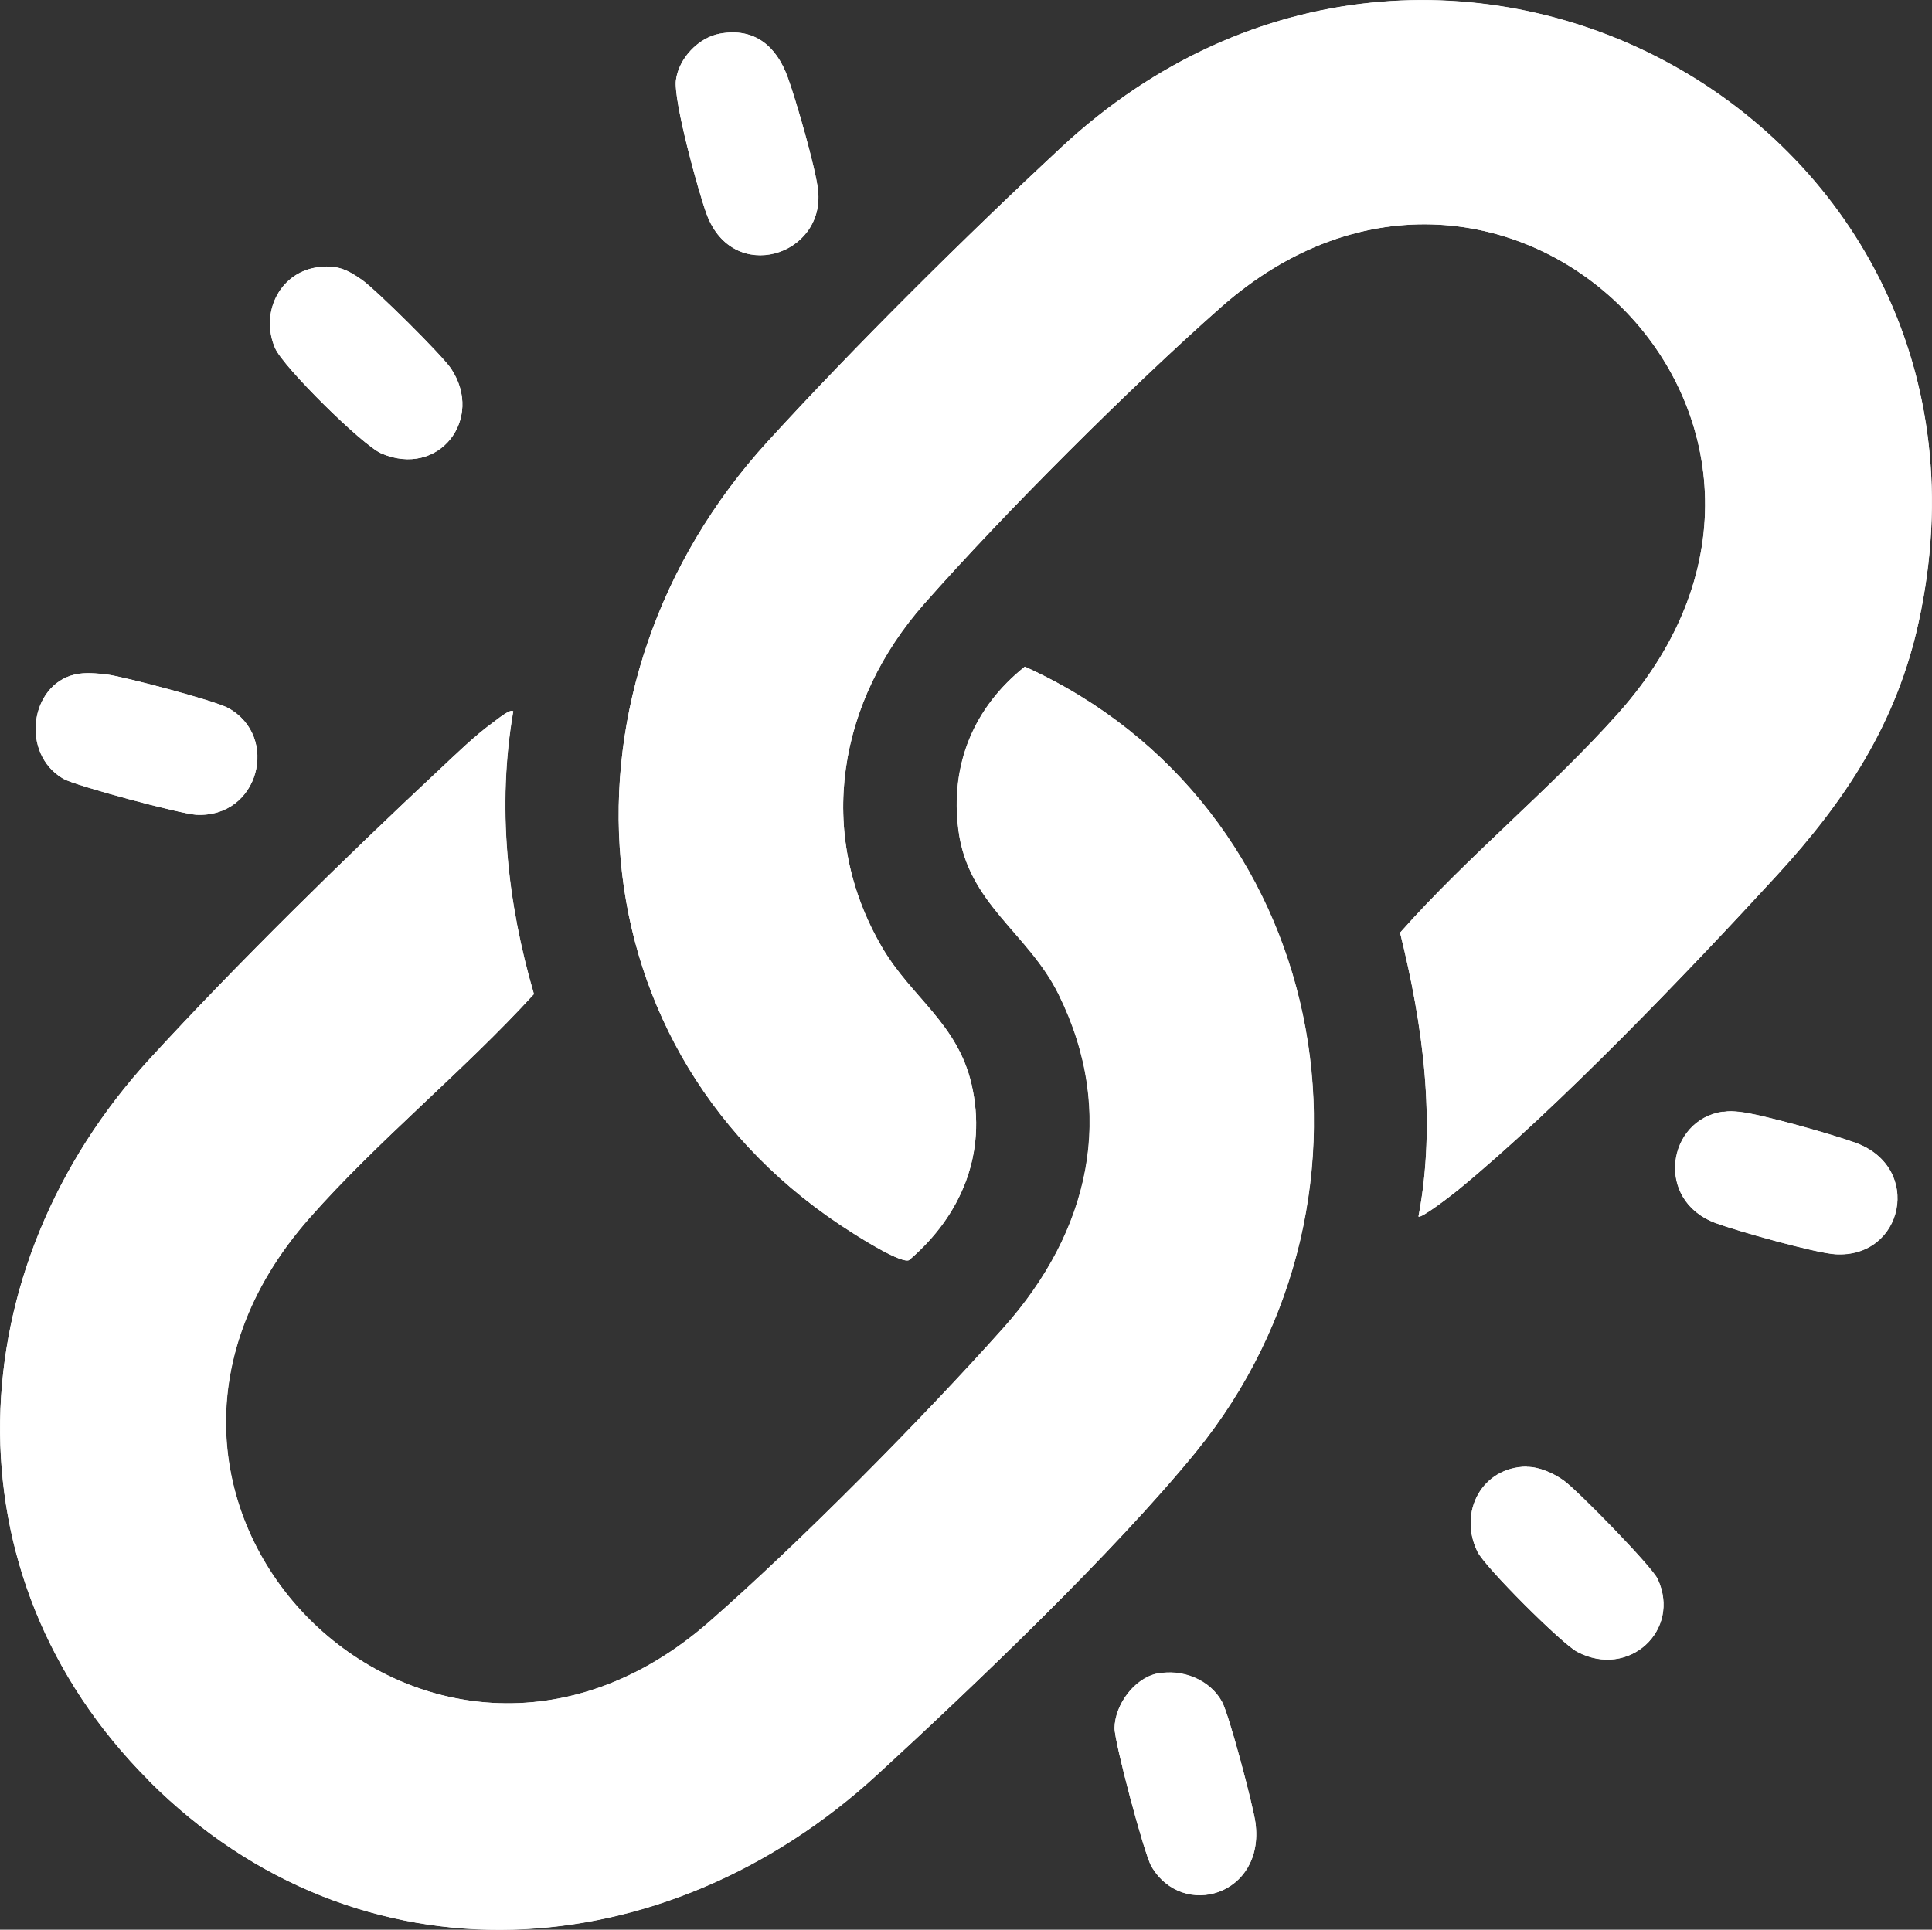 <?xml version="1.0" encoding="UTF-8"?>
<svg id="Calque_2" data-name="Calque 2" xmlns="http://www.w3.org/2000/svg" viewBox="0 0 93.38 93.29">
  <rect x="0" y="0" width="93.38" height="93.29" fill="#333333" stroke="none"/>
  <defs>
    <style>
      .cls-1 {
        fill: #fff;
      }
    </style>
  </defs>
  <g id="Calque_1-2" data-name="Calque 1">
    <g id="QZjc2q">
      <g>
        <path class="cls-1" d="M68.56,58.81c.12.12,1.7-1.11,1.91-1.28,4.82-3.95,11.13-10.55,15.41-15.21,3.33-3.62,5.8-7.37,6.86-12.27,5.24-24.12-23.11-39.95-41.44-22.93-4.56,4.24-10.02,9.65-14.2,14.23-10.66,11.68-9.64,29.62,4.13,38.27.46.29,2.35,1.48,2.71,1.3,2.53-2.16,3.78-5.18,3.02-8.49-.68-2.96-2.91-4.2-4.32-6.62-3.26-5.57-2.11-11.93,2.03-16.62,3.88-4.4,9.91-10.41,14.31-14.31,13.68-12.12,31.72,5.61,19.24,19.6-3.26,3.66-7.28,6.91-10.55,10.61,1.1,4.47,1.76,9.14.89,13.72ZM34.79,1.63c-1.04.19-1.99,1.21-2.12,2.25-.12.98,1.08,5.39,1.49,6.49,1.27,3.4,5.72,1.99,5.38-1.17-.11-1.07-1.07-4.38-1.47-5.47-.54-1.49-1.6-2.41-3.28-2.1ZM15.29,12.93c-1.82.29-2.72,2.25-1.99,3.91.4.91,4.21,4.68,5.13,5.08,2.78,1.2,4.99-1.66,3.37-4.1-.43-.65-3.61-3.8-4.29-4.28-.75-.53-1.27-.76-2.22-.61ZM7.2,86.09c10.19,10.19,24.97,9.11,35.21-.3,4.69-4.31,11.44-10.75,15.39-15.59,10.11-12.4,6.45-31.3-8.26-37.97-2.47,1.97-3.62,4.73-3.21,7.9.46,3.58,3.36,4.95,4.83,7.92,2.87,5.78,1.49,11.5-2.65,16.14-3.89,4.36-9.84,10.38-14.22,14.21-13.64,11.94-31.46-5.74-19.33-19.51,3.3-3.75,7.46-7.12,10.85-10.83-1.3-4.45-1.79-9.08-1-13.67-.14-.15-.82.43-.99.55-.86.61-1.79,1.53-2.57,2.26-4.53,4.22-9.83,9.43-14,13.98-9.29,10.12-10.01,24.95-.04,34.91ZM3.62,32.61c-2.17.49-2.64,3.83-.56,5.04.59.34,5.68,1.7,6.42,1.74,3.05.16,4.05-3.79,1.55-5.16-.64-.35-5.01-1.51-5.85-1.62-.49-.06-1.08-.12-1.56,0ZM83.28,53.75c-2.69.38-3.31,4.28-.36,5.38,1.02.38,4.82,1.45,5.79,1.51,3.29.2,4.25-4.18,1-5.38-1.09-.4-4.54-1.39-5.61-1.5-.31-.03-.49-.05-.81,0ZM73.79,70.91c-2.16.02-3.32,2.19-2.38,4.11.36.74,4.07,4.44,4.82,4.84,2.5,1.32,5.04-1.05,3.89-3.52-.29-.61-3.88-4.29-4.54-4.76-.49-.35-1.18-.67-1.79-.66ZM55.94,80.91c-1.12.23-2.05,1.51-2.07,2.63-.01.67,1.43,6.09,1.78,6.69,1.51,2.59,5.5,1.4,5.03-2.11-.11-.84-1.27-5.22-1.62-5.85-.59-1.07-1.94-1.59-3.12-1.35Z"/>
        <path class="cls-1" d="M7.2,86.09c-9.96-9.96-9.24-24.79.04-34.91,4.17-4.55,9.48-9.75,14-13.98.78-.73,1.72-1.64,2.57-2.26.17-.12.86-.7.99-.55-.79,4.6-.29,9.23,1,13.67-3.39,3.72-7.54,7.08-10.85,10.83-12.13,13.76,5.69,31.45,19.33,19.51,4.38-3.84,10.33-9.85,14.22-14.21,4.14-4.64,5.51-10.36,2.65-16.14-1.48-2.97-4.37-4.35-4.83-7.92-.41-3.17.74-5.93,3.21-7.9,14.71,6.67,18.37,25.57,8.26,37.97-3.95,4.85-10.7,11.29-15.39,15.59-10.24,9.4-25.02,10.48-35.21.3Z"/>
        <path class="cls-1" d="M68.56,58.81c.87-4.58.22-9.25-.89-13.72,3.27-3.7,7.29-6.95,10.55-10.61,12.48-13.99-5.56-31.72-19.24-19.6-4.4,3.89-10.43,9.91-14.31,14.31-4.14,4.69-5.29,11.05-2.03,16.62,1.41,2.41,3.64,3.66,4.32,6.62.76,3.32-.49,6.33-3.02,8.49-.36.18-2.26-1.01-2.71-1.3-13.77-8.66-14.79-26.59-4.13-38.27,4.18-4.58,9.64-9.99,14.2-14.23,18.32-17.01,46.68-1.18,41.44,22.93-1.07,4.9-3.54,8.65-6.86,12.27-4.28,4.66-10.6,11.26-15.41,15.21-.2.17-1.79,1.41-1.91,1.28Z"/>
        <path class="cls-1" d="M73.79,70.91c.61,0,1.3.31,1.79.66.66.47,4.25,4.14,4.54,4.76,1.15,2.48-1.39,4.84-3.89,3.52-.75-.39-4.46-4.1-4.82-4.84-.94-1.92.22-4.09,2.38-4.11Z"/>
        <path class="cls-1" d="M15.29,12.93c.95-.15,1.47.08,2.22.61.67.48,3.85,3.63,4.29,4.28,1.62,2.43-.59,5.3-3.37,4.1-.92-.4-4.73-4.17-5.13-5.08-.73-1.66.17-3.62,1.99-3.91Z"/>
        <path class="cls-1" d="M34.79,1.63c1.68-.31,2.74.61,3.28,2.1.4,1.09,1.35,4.4,1.47,5.47.34,3.17-4.11,4.58-5.38,1.17-.41-1.1-1.62-5.51-1.49-6.49.13-1.05,1.08-2.06,2.12-2.25Z"/>
        <path class="cls-1" d="M83.28,53.75c.32-.05.5-.03.81,0,1.07.12,4.53,1.1,5.61,1.5,3.25,1.2,2.29,5.58-1,5.38-.97-.06-4.77-1.13-5.79-1.51-2.95-1.1-2.33-4.99.36-5.38Z"/>
        <path class="cls-1" d="M3.62,32.61c.48-.11,1.07-.05,1.56,0,.84.11,5.21,1.26,5.85,1.62,2.49,1.37,1.5,5.32-1.55,5.16-.74-.04-5.83-1.4-6.42-1.74-2.08-1.21-1.61-4.54.56-5.04Z"/>
        <path class="cls-1" d="M55.94,80.91c1.18-.25,2.54.28,3.12,1.35.35.63,1.5,5.02,1.62,5.85.47,3.51-3.52,4.7-5.03,2.11-.35-.6-1.79-6.02-1.78-6.69.02-1.12.95-2.4,2.07-2.63Z"/>
      </g>
    </g>
  </g>
</svg>